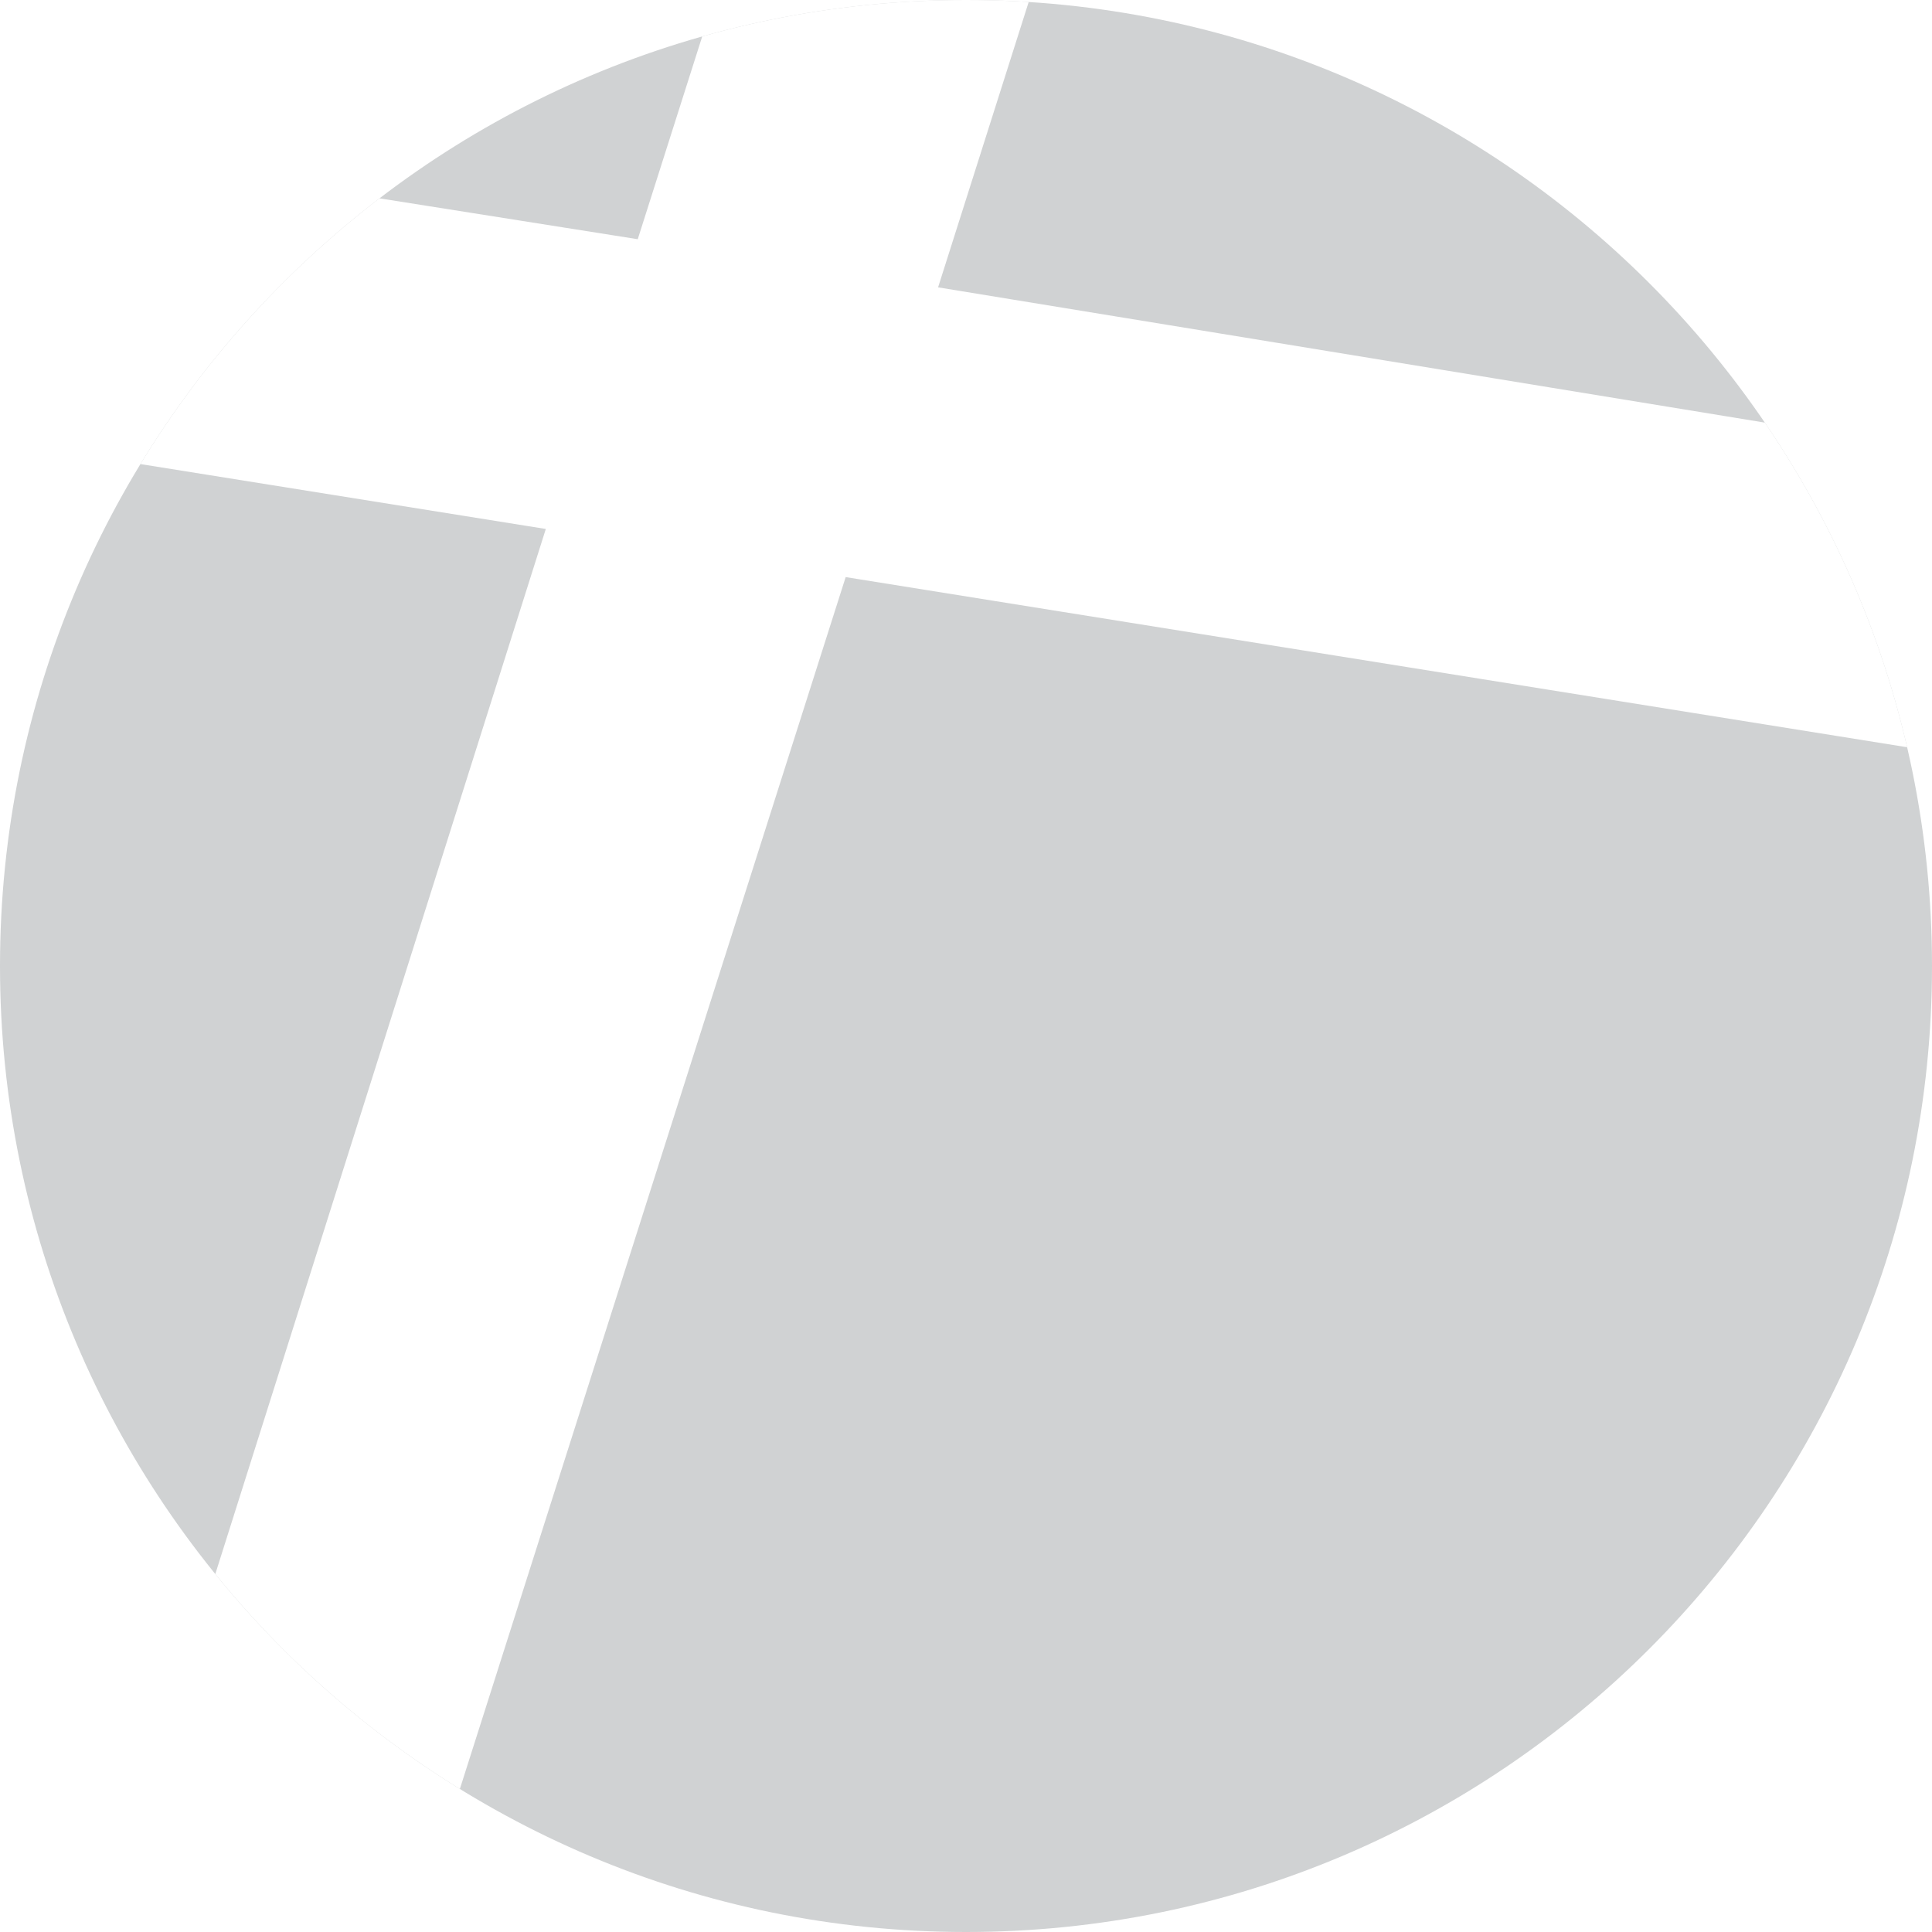 <?xml version="1.0" encoding="utf-8"?>
<!-- Generator: Adobe Illustrator 22.1.0, SVG Export Plug-In . SVG Version: 6.00 Build 0)  -->
<svg version="1.1" id="Layer_1" xmlns="http://www.w3.org/2000/svg" xmlns:xlink="http://www.w3.org/1999/xlink" x="0px" y="0px"
	 viewBox="0 0 401.4 401.4" style="enable-background:new 0 0 401.4 401.4;" xml:space="preserve">
<style type="text/css">
	.st0{clip-path:url(#SVGID_2_);fill:#D0D2D3;}
	.st1{clip-path:url(#SVGID_4_);fill:#FFFFFF;}
</style>
<g>
	<g>
		<defs>
			<path id="SVGID_1_" d="M0,200.7c0,110.9,89.9,200.7,200.7,200.7c110.9,0,200.7-89.9,200.7-200.7C401.4,89.8,311.5,0,200.7,0
				C89.9,0,0,89.8,0,200.7"/>
		</defs>
		<clipPath id="SVGID_2_">
			<use xlink:href="#SVGID_1_"  style="overflow:visible;"/>
		</clipPath>
		<rect id="background" x="-14.2" y="-14.7" class="st0" width="431" height="431"/>
	</g>
	<g>
		<defs>
			<path id="SVGID_3_" d="M0,200.7c0,110.9,89.9,200.7,200.7,200.7c110.9,0,200.7-89.9,200.7-200.7C401.4,89.8,311.5,0,200.7,0
				C89.9,0,0,89.8,0,200.7"/>
		</defs>
		<clipPath id="SVGID_4_">
			<use xlink:href="#SVGID_3_"  style="overflow:visible;"/>
		</clipPath>
		<polygon id="Cross" class="st1" points="375.8,89.3 194.9,59.7 214.3,-1.4 149.8,-4.7 132.5,49.7 66.8,39.3 19.7,94.9 
			113.4,109.9 41.8,336.3 92.8,380.3 175.7,119.9 402.8,156.3 		"/>
	</g>
</g>
</svg>
